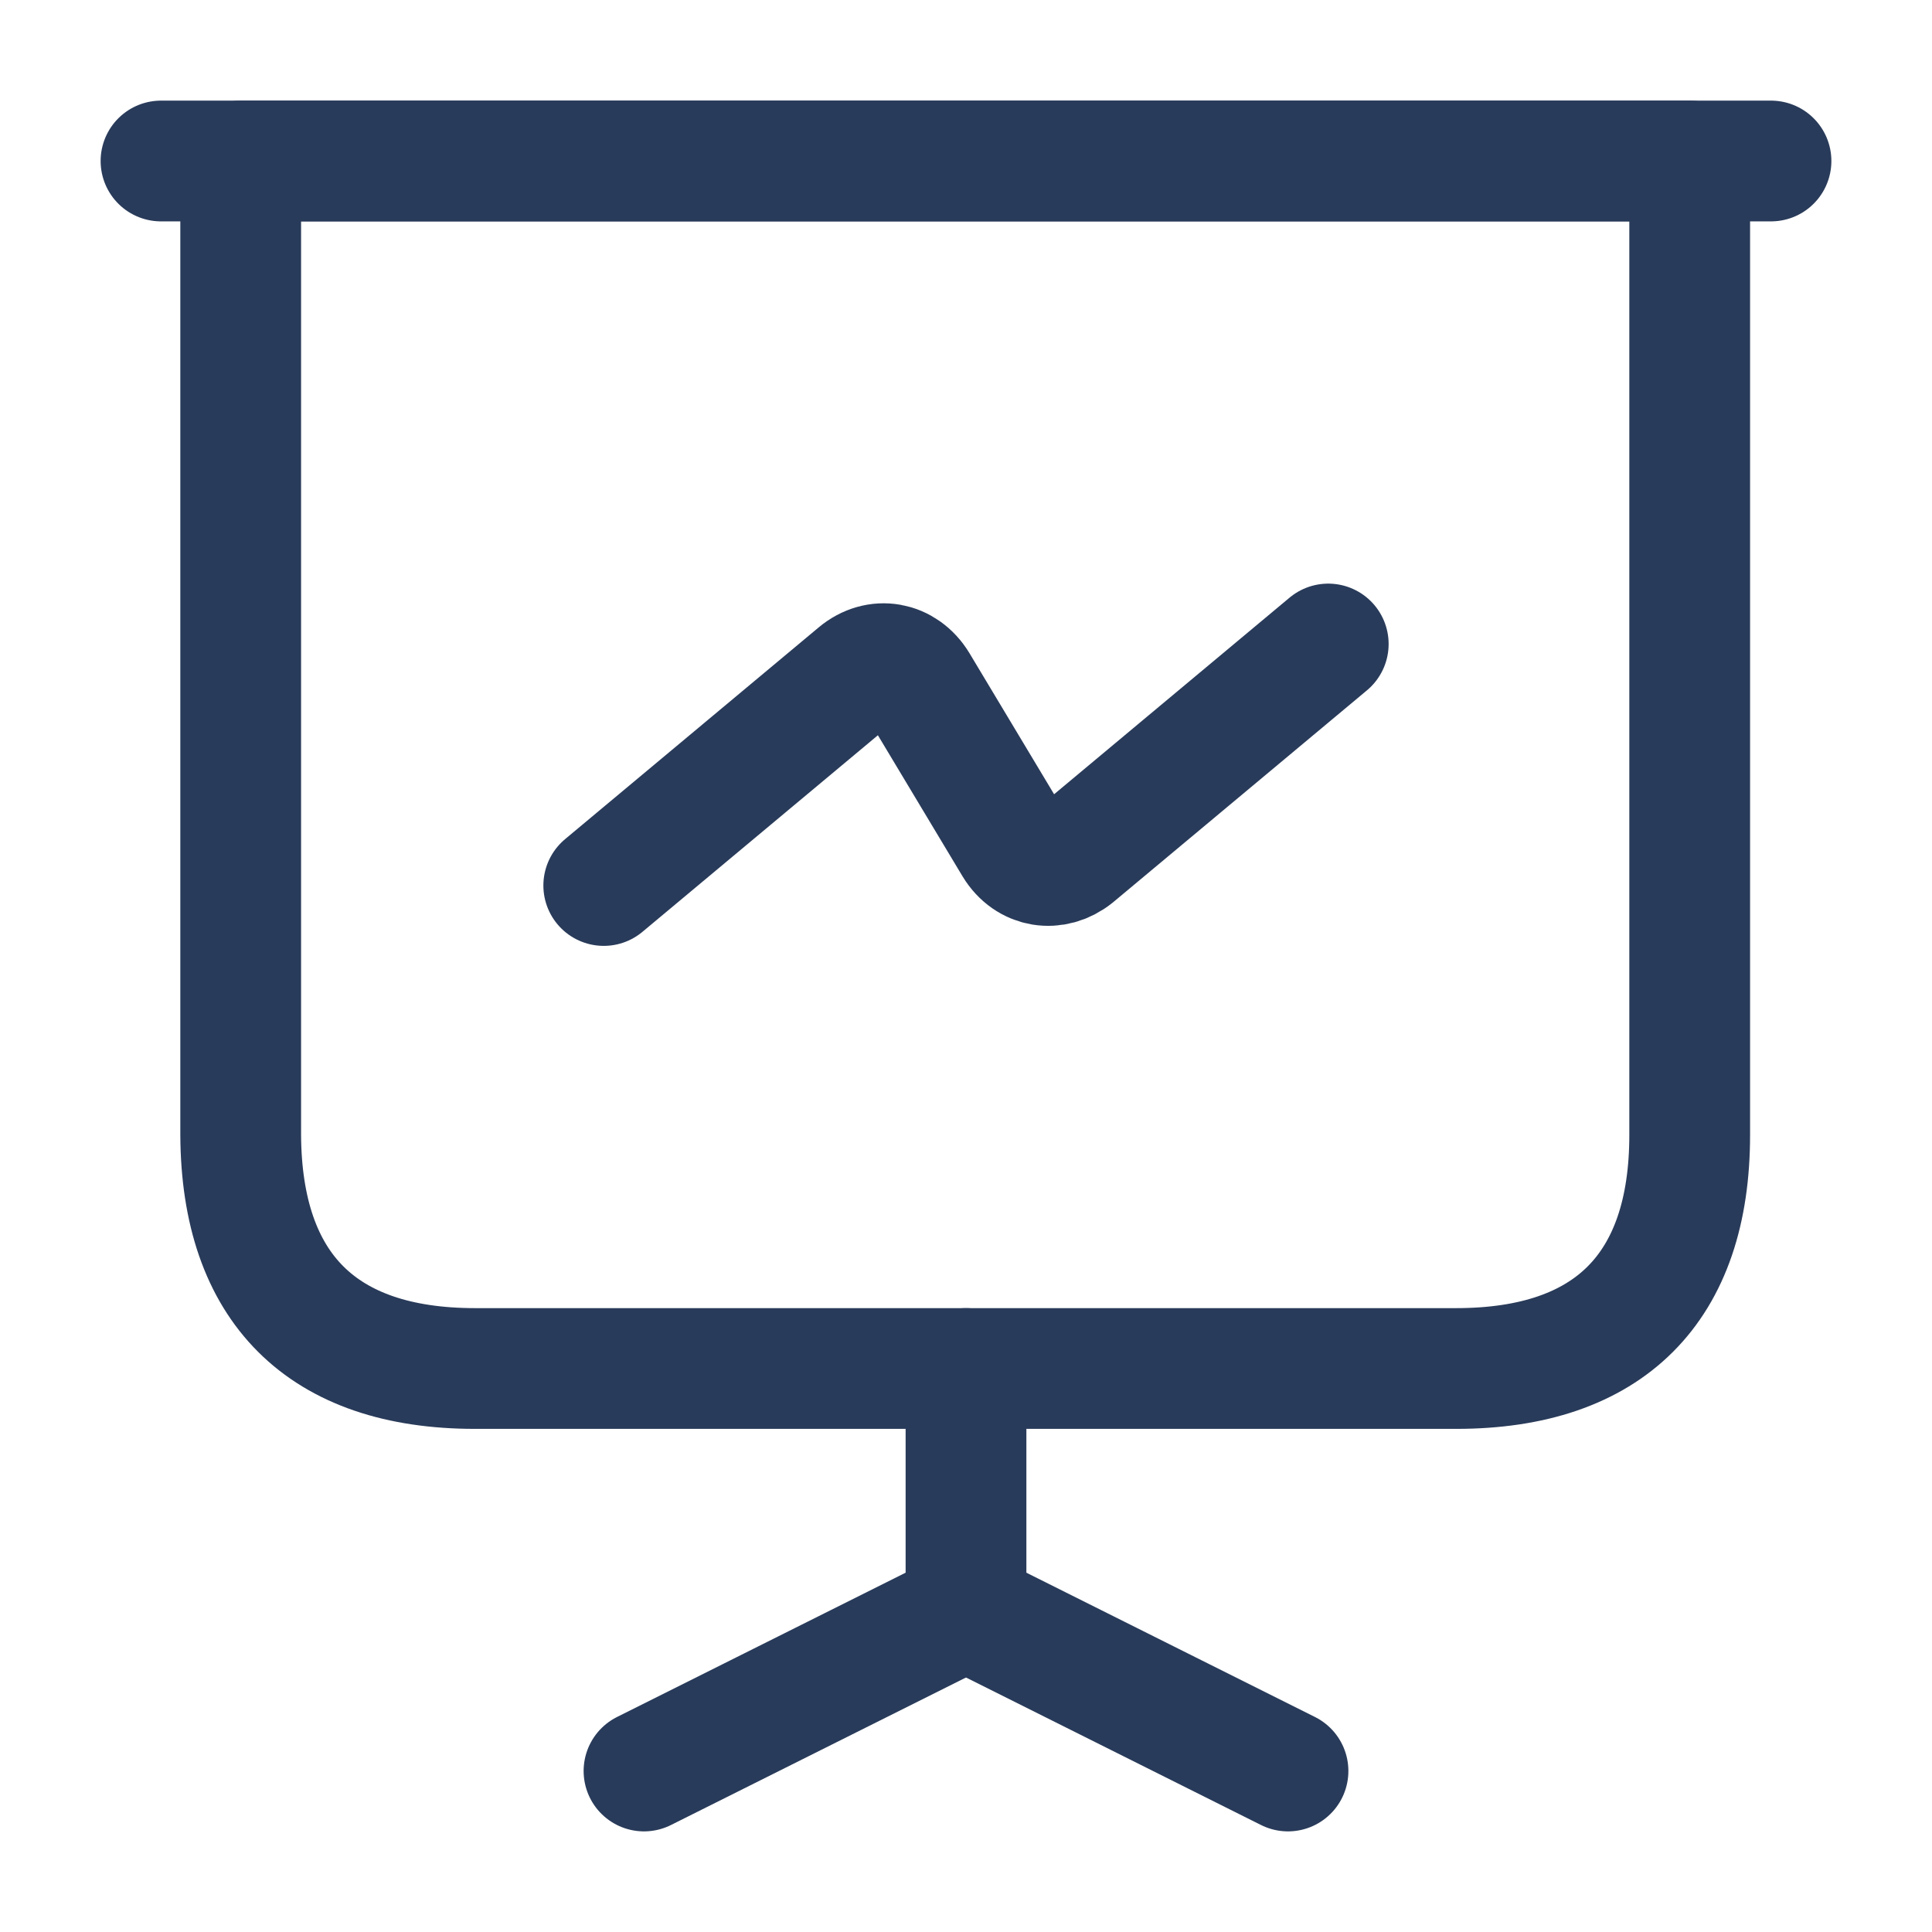 <svg width="24" height="24" viewBox="0 0 24 24" fill="none" xmlns="http://www.w3.org/2000/svg">
<path d="M5.9 17H18.09C19.99 17 20.99 16 20.99 14.1V2H2.99V14.1C3 16 4 17 5.9 17Z" stroke="#293B5A" stroke-width="1.5" stroke-miterlimit="10" stroke-linecap="round" stroke-linejoin="round"/>
<path d="M2 2H22" stroke="#293B5A" stroke-width="1.5" stroke-miterlimit="10" stroke-linecap="round" stroke-linejoin="round"/>
<path d="M8 22L12 20V17" stroke="#293B5A" stroke-width="1.5" stroke-miterlimit="10" stroke-linecap="round" stroke-linejoin="round"/>
<path d="M16 22L12 20" stroke="#293B5A" stroke-width="1.5" stroke-miterlimit="10" stroke-linecap="round" stroke-linejoin="round"/>
<path d="M7.5 11L10.65 8.37C10.9 8.16 11.23 8.22 11.4 8.5L12.6 10.5C12.77 10.78 13.1 10.83 13.35 10.63L16.5 8" stroke="#293B5A" stroke-width="1.5" stroke-miterlimit="10" stroke-linecap="round" stroke-linejoin="round"/>
</svg>
